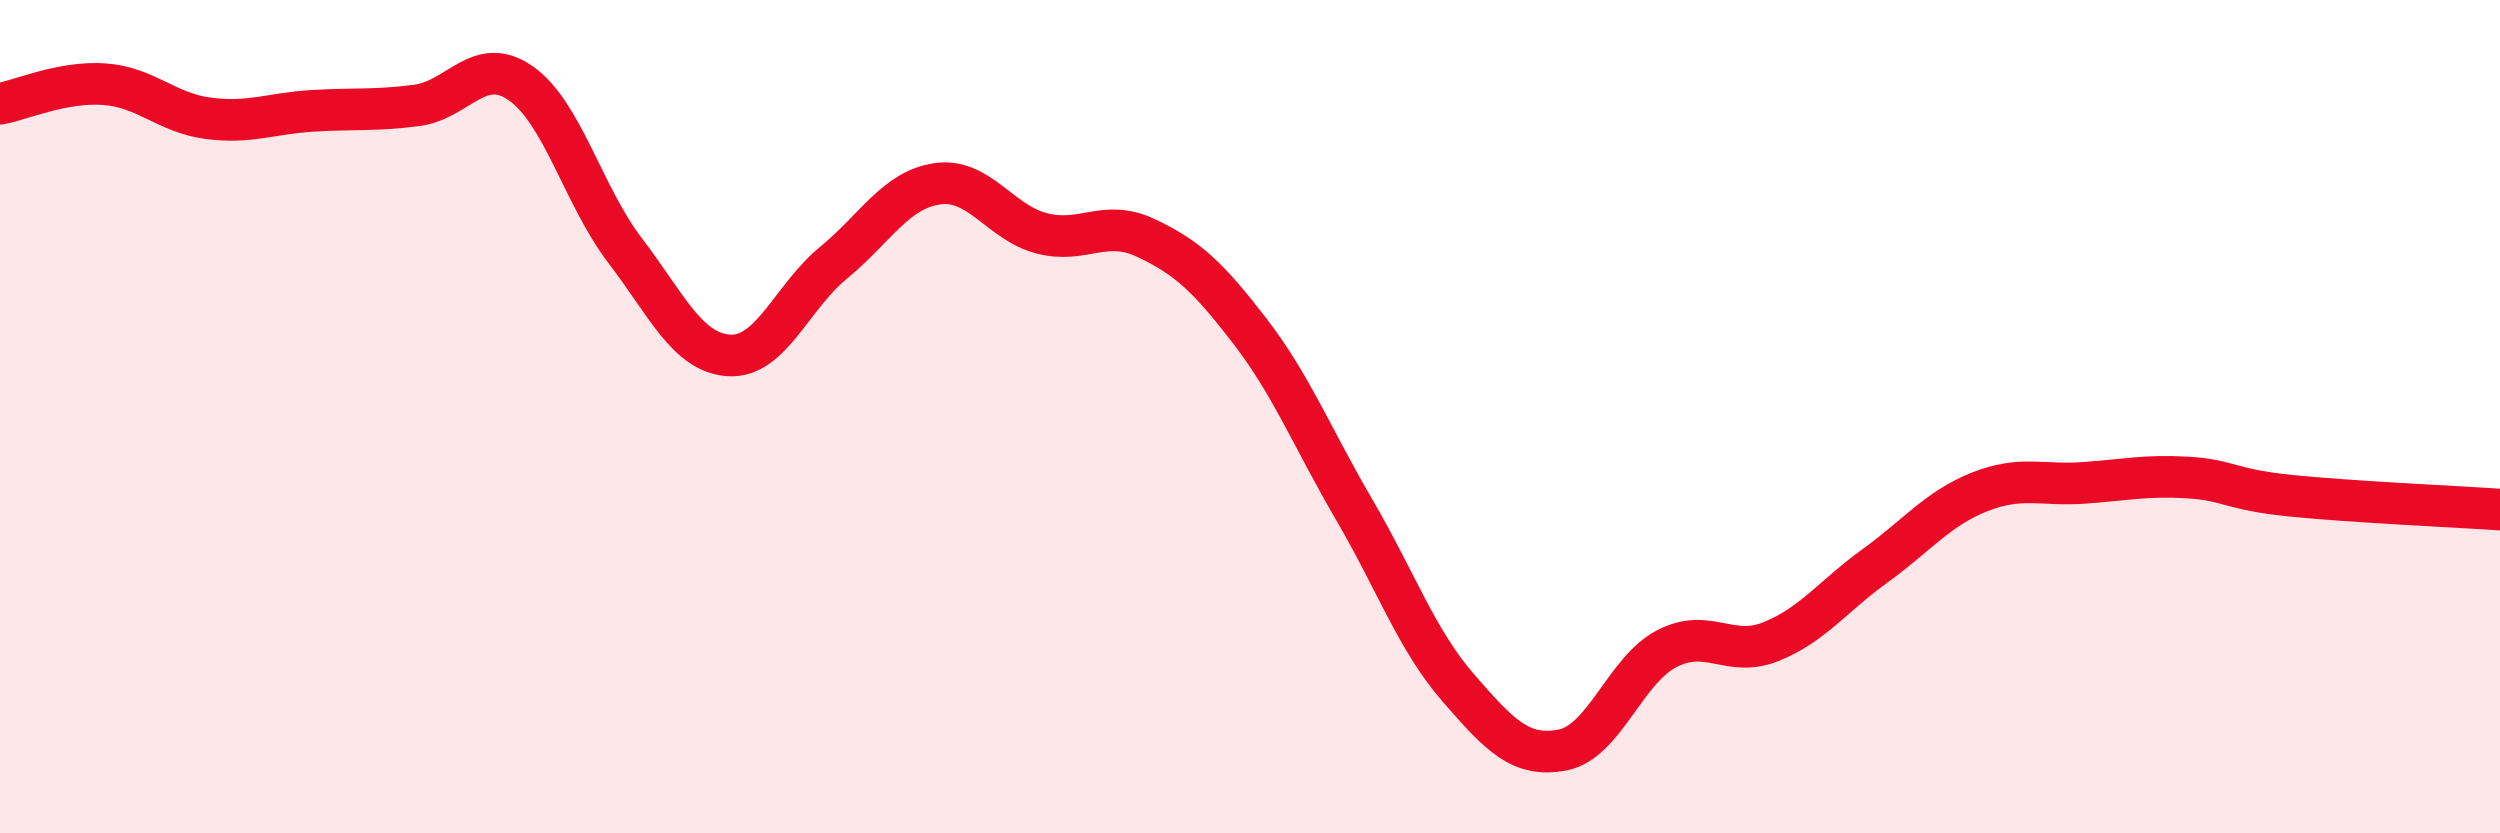 
    <svg width="60" height="20" viewBox="0 0 60 20" xmlns="http://www.w3.org/2000/svg">
      <path
        d="M 0,2.49 C 0.5,2.4 1.5,1.95 2.5,2.02 C 3.5,2.09 4,2.71 5,2.84 C 6,2.97 6.5,2.72 7.5,2.66 C 8.5,2.6 9,2.66 10,2.53 C 11,2.4 11.5,1.3 12.5,2 C 13.5,2.7 14,4.7 15,6.01 C 16,7.32 16.5,8.47 17.5,8.53 C 18.5,8.59 19,7.13 20,6.31 C 21,5.49 21.5,4.55 22.5,4.41 C 23.5,4.27 24,5.34 25,5.6 C 26,5.86 26.5,5.24 27.5,5.71 C 28.5,6.18 29,6.65 30,7.95 C 31,9.25 31.5,10.52 32.5,12.23 C 33.5,13.94 34,15.36 35,16.51 C 36,17.66 36.5,18.19 37.5,18 C 38.5,17.81 39,16.09 40,15.57 C 41,15.05 41.5,15.8 42.5,15.4 C 43.5,15 44,14.3 45,13.58 C 46,12.86 46.5,12.21 47.5,11.81 C 48.5,11.41 49,11.66 50,11.59 C 51,11.52 51.5,11.4 52.5,11.46 C 53.5,11.52 53.5,11.75 55,11.9 C 56.5,12.05 59,12.16 60,12.23L60 20L0 20Z"
        fill="#EB0A25"
        opacity="0.1"
        stroke-linecap="round"
        stroke-linejoin="round"
      />
      <path
        d="M 0,2.49 C 0.5,2.4 1.5,1.95 2.5,2.02 C 3.5,2.09 4,2.71 5,2.84 C 6,2.97 6.5,2.72 7.5,2.66 C 8.5,2.6 9,2.66 10,2.53 C 11,2.4 11.5,1.3 12.5,2 C 13.5,2.7 14,4.7 15,6.01 C 16,7.32 16.5,8.47 17.5,8.53 C 18.5,8.59 19,7.13 20,6.31 C 21,5.49 21.5,4.55 22.5,4.41 C 23.5,4.27 24,5.34 25,5.6 C 26,5.86 26.5,5.24 27.5,5.71 C 28.5,6.18 29,6.65 30,7.95 C 31,9.25 31.5,10.52 32.5,12.23 C 33.5,13.94 34,15.36 35,16.51 C 36,17.66 36.5,18.19 37.5,18 C 38.5,17.81 39,16.09 40,15.57 C 41,15.05 41.5,15.8 42.5,15.4 C 43.5,15 44,14.3 45,13.58 C 46,12.86 46.5,12.21 47.5,11.81 C 48.5,11.41 49,11.66 50,11.59 C 51,11.52 51.5,11.4 52.5,11.46 C 53.5,11.52 53.5,11.75 55,11.9 C 56.5,12.05 59,12.16 60,12.23"
        stroke="#EB0A25"
        stroke-width="1"
        fill="none"
        stroke-linecap="round"
        stroke-linejoin="round"
      />
    </svg>
  